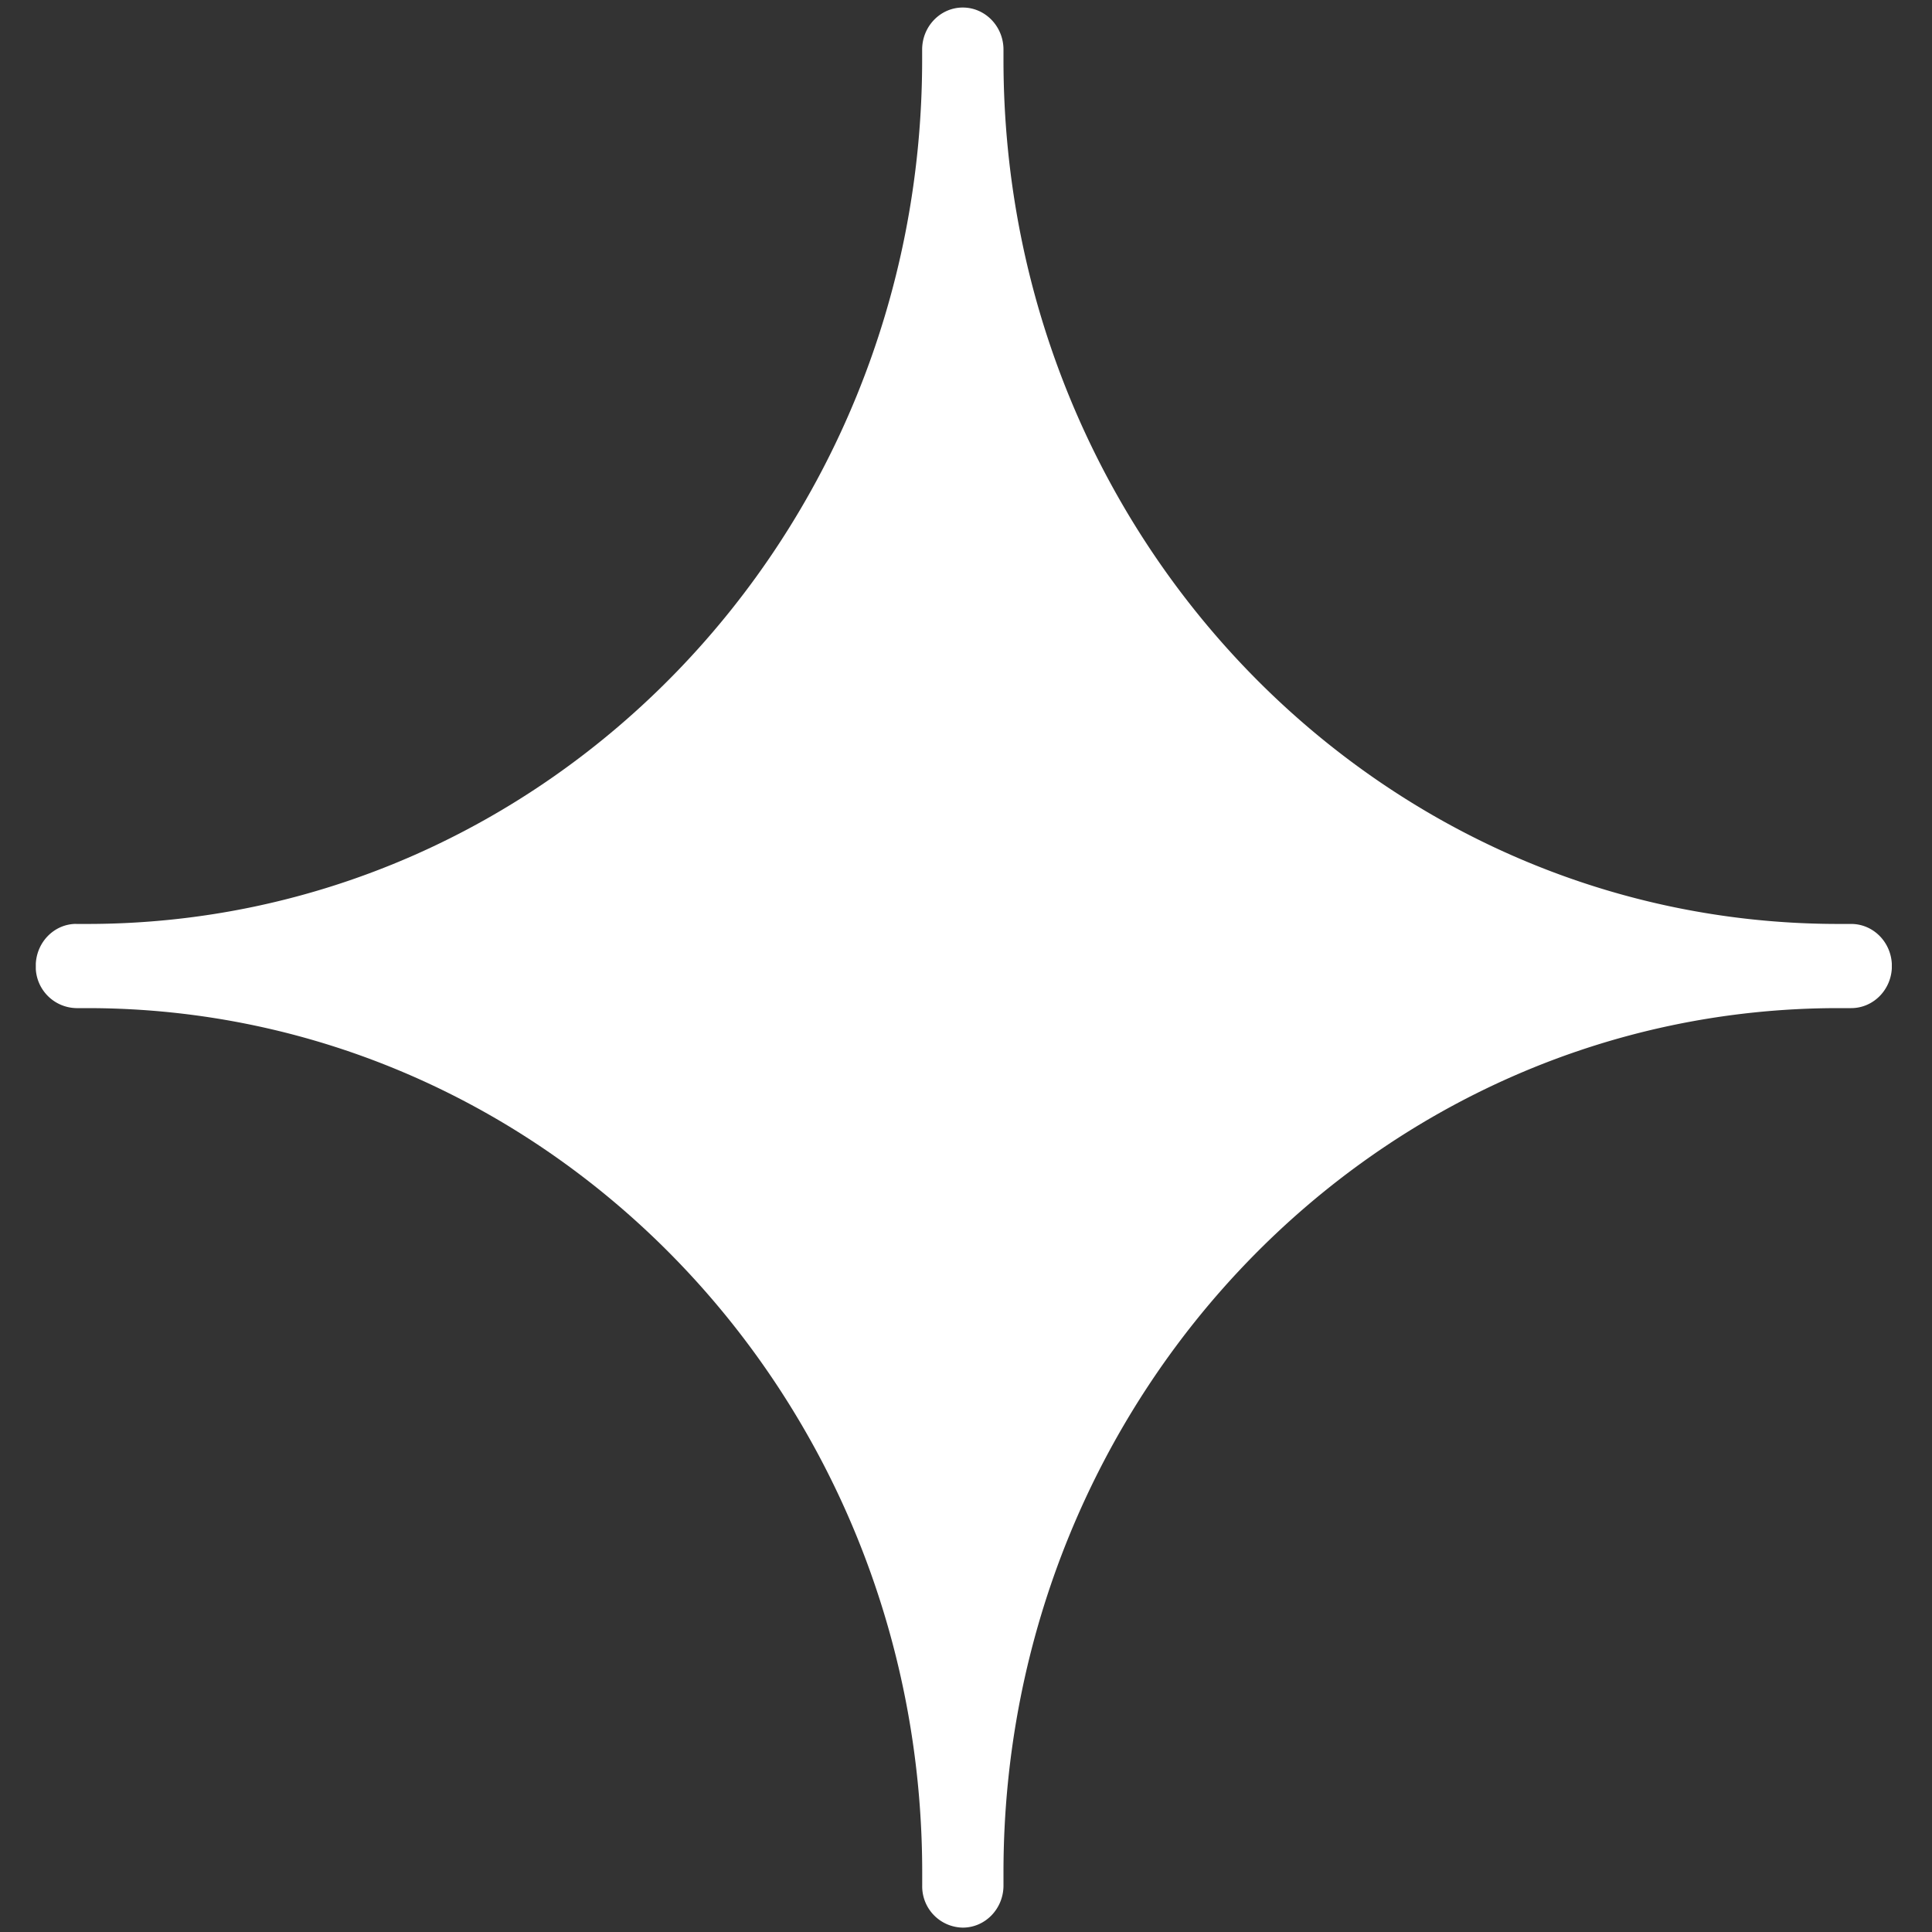 <svg xmlns="http://www.w3.org/2000/svg" width="30" height="30" fill="none"><rect width="100%" height="100%" fill="#333333" stroke="none"/><g clip-path="url(#a)"><path fill="#fff" d="M1.186 14.347h.167c7.16 0 12.966-6.008 12.966-13.42V.77c0-.36.283-.653.631-.653s.632.292.632.653v.157c0 7.411 5.805 13.42 12.966 13.42h.197c.349 0 .632.293.632.654 0 .36-.283.653-.632.653h-.197c-7.161 0-12.966 6.008-12.966 13.42v.205c0 .36-.283.653-.632.653a.64.64 0 0 1-.63-.653v-.204c0-7.412-5.806-13.421-12.967-13.421h-.167A.643.643 0 0 1 .555 15c0-.361.282-.654.63-.654"/></g><defs><clipPath id="a"><path fill="#fff" d="M29.376.117H.556v29.815h28.82z"/></clipPath></defs></svg>